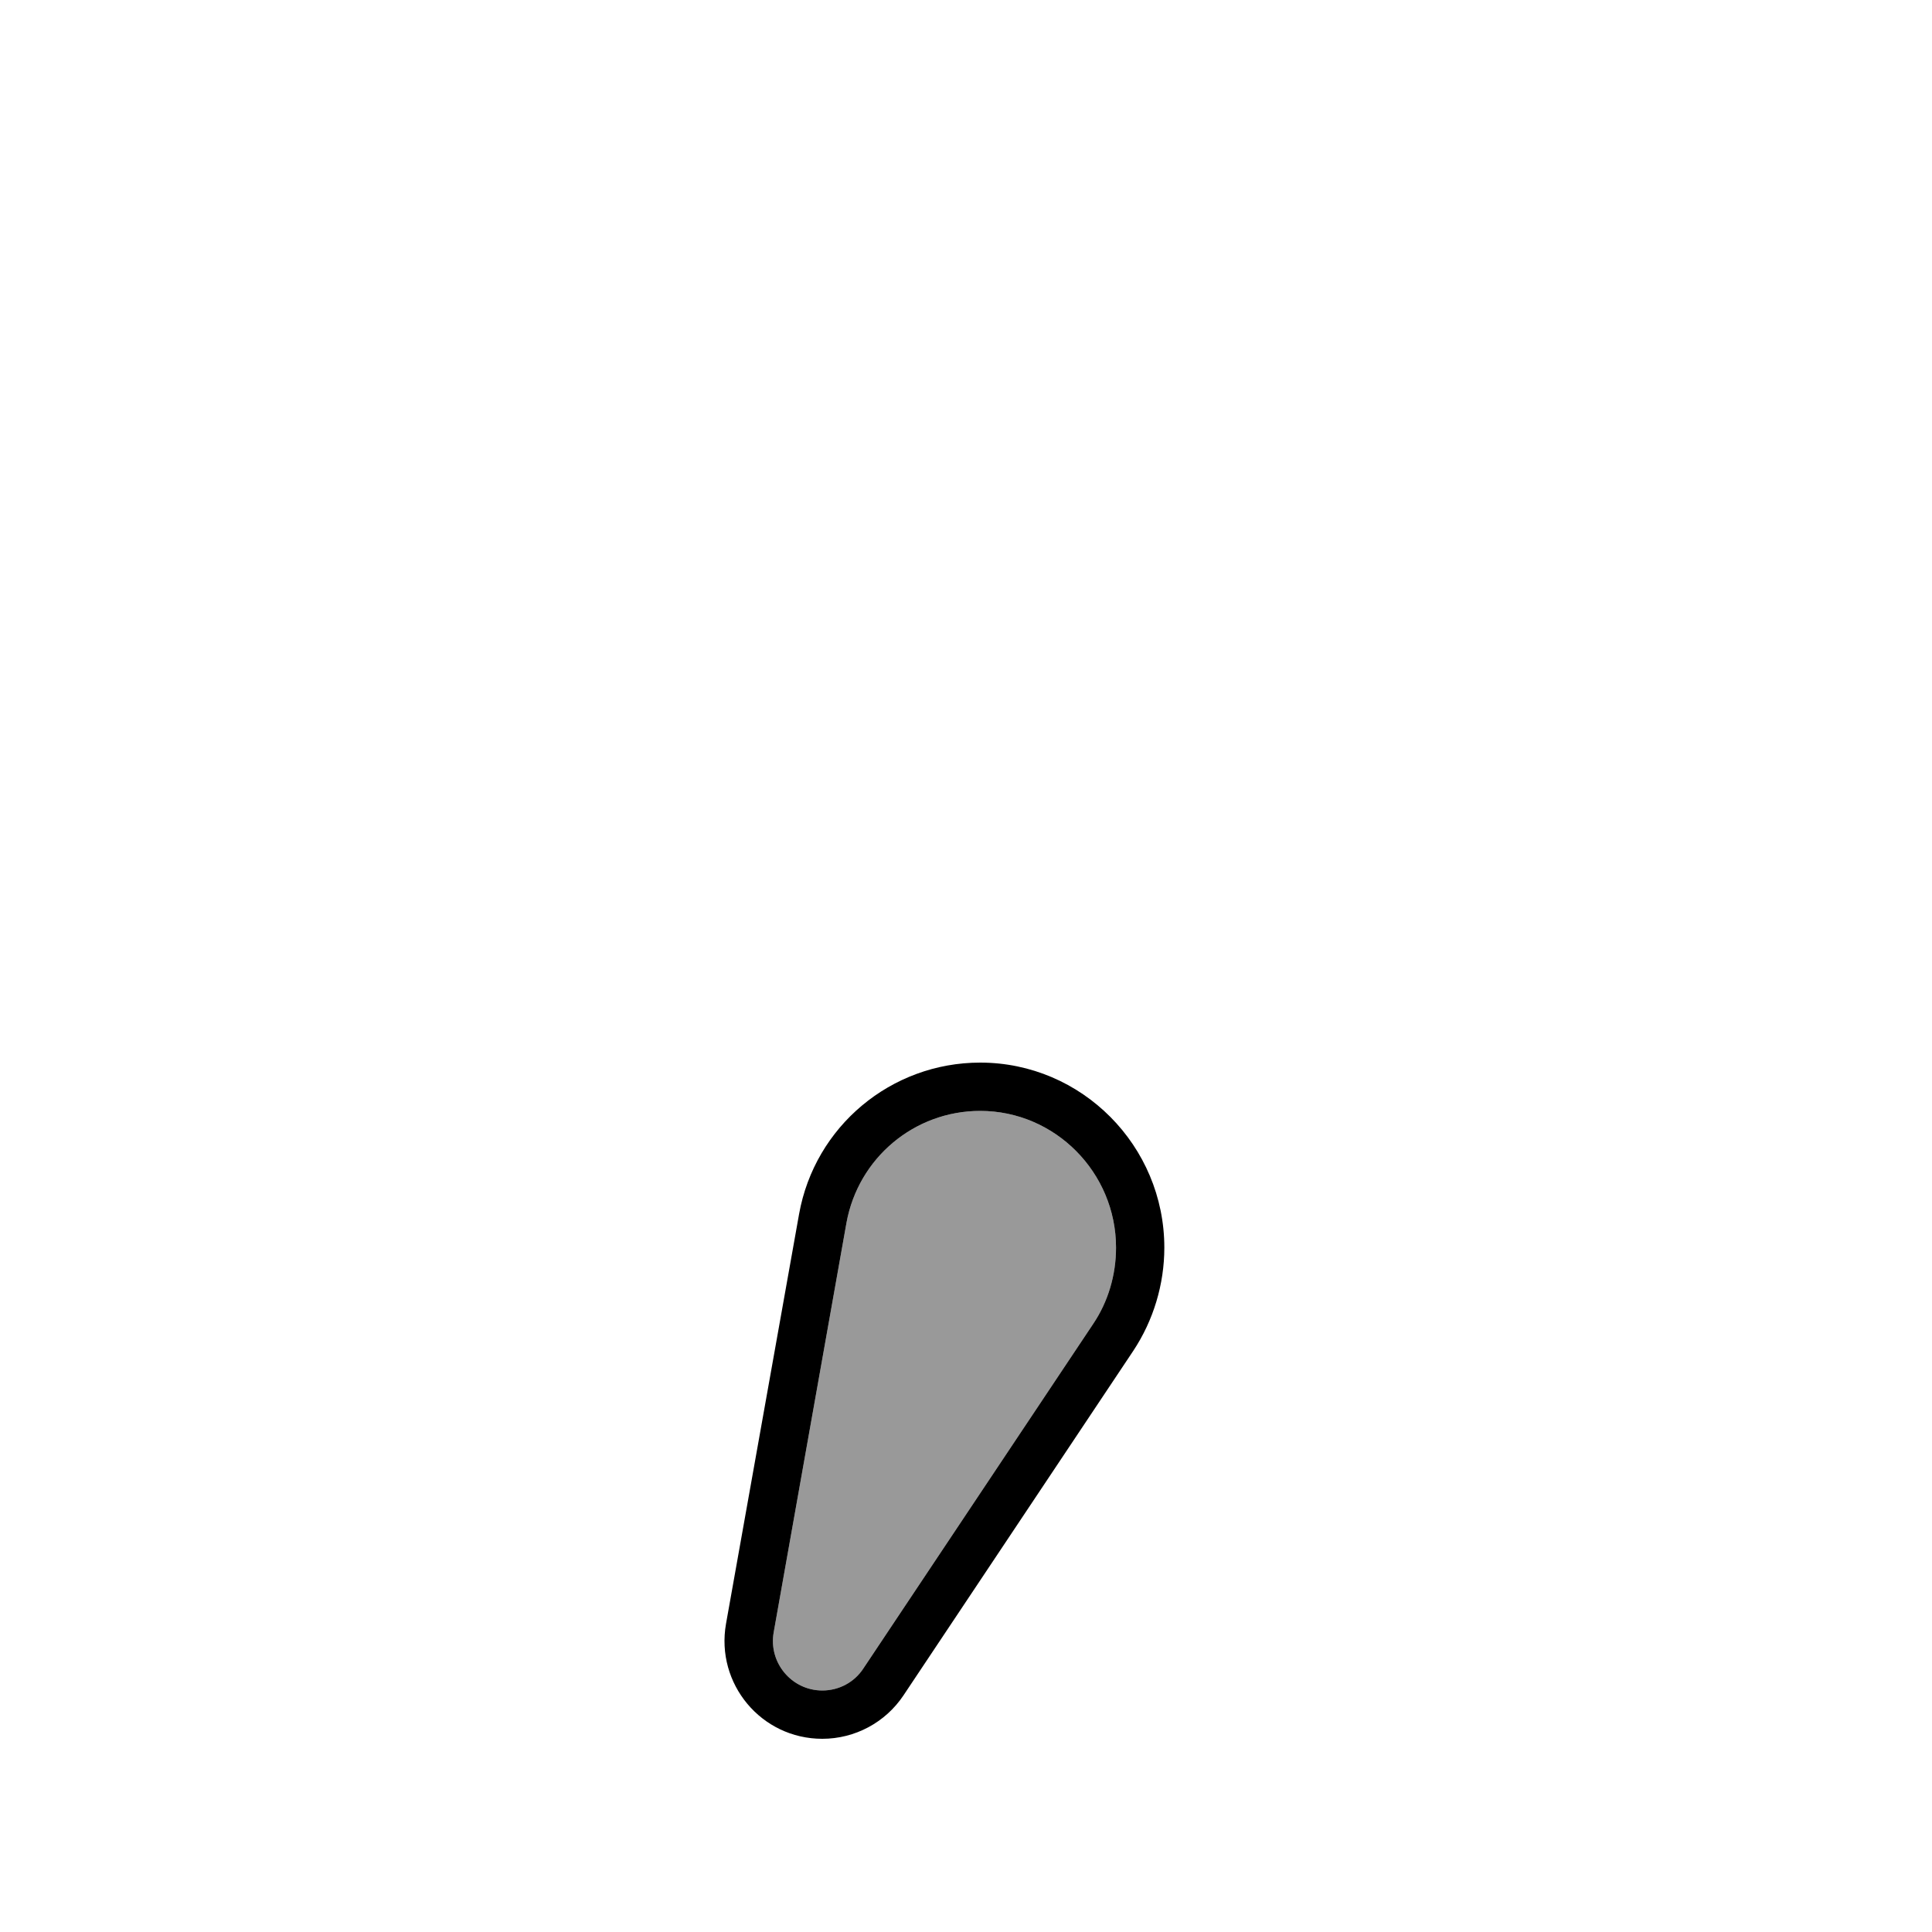 <svg xmlns="http://www.w3.org/2000/svg" viewBox="0 0 640 640"><!--! Font Awesome Pro 7.1.0 by @fontawesome - https://fontawesome.com License - https://fontawesome.com/license (Commercial License) Copyright 2025 Fonticons, Inc. --><path opacity=".4" fill="currentColor" d="M256.3 540.7C254.5 550.7 262.2 560 272.4 560C277.9 560 283 557.3 286 552.7L362.1 438.6C367.1 431.2 369.7 422.3 369.7 413.3C369.7 388.4 349.5 368 324.7 368C302.9 368 284.3 383.6 280.4 405.1L256.3 540.7z"/><path fill="currentColor" d="M362.1 438.6C367.1 431.2 369.7 422.3 369.7 413.3C369.7 388.4 349.5 368 324.7 368C302.9 368 284.3 383.6 280.4 405.1L256.3 540.7C254.5 550.7 262.2 560 272.4 560C277.9 560 283 557.3 286 552.7L362.1 438.6zM375.4 447.5L299.3 561.6C293.3 570.6 283.2 576 272.4 576C252.2 576 237 557.8 240.5 537.9L264.7 402.2C269.9 373.1 295.2 352 324.7 352C358.4 352 385.7 379.6 385.7 413.3C385.7 425.4 382.1 437.4 375.4 447.5z"/></svg>